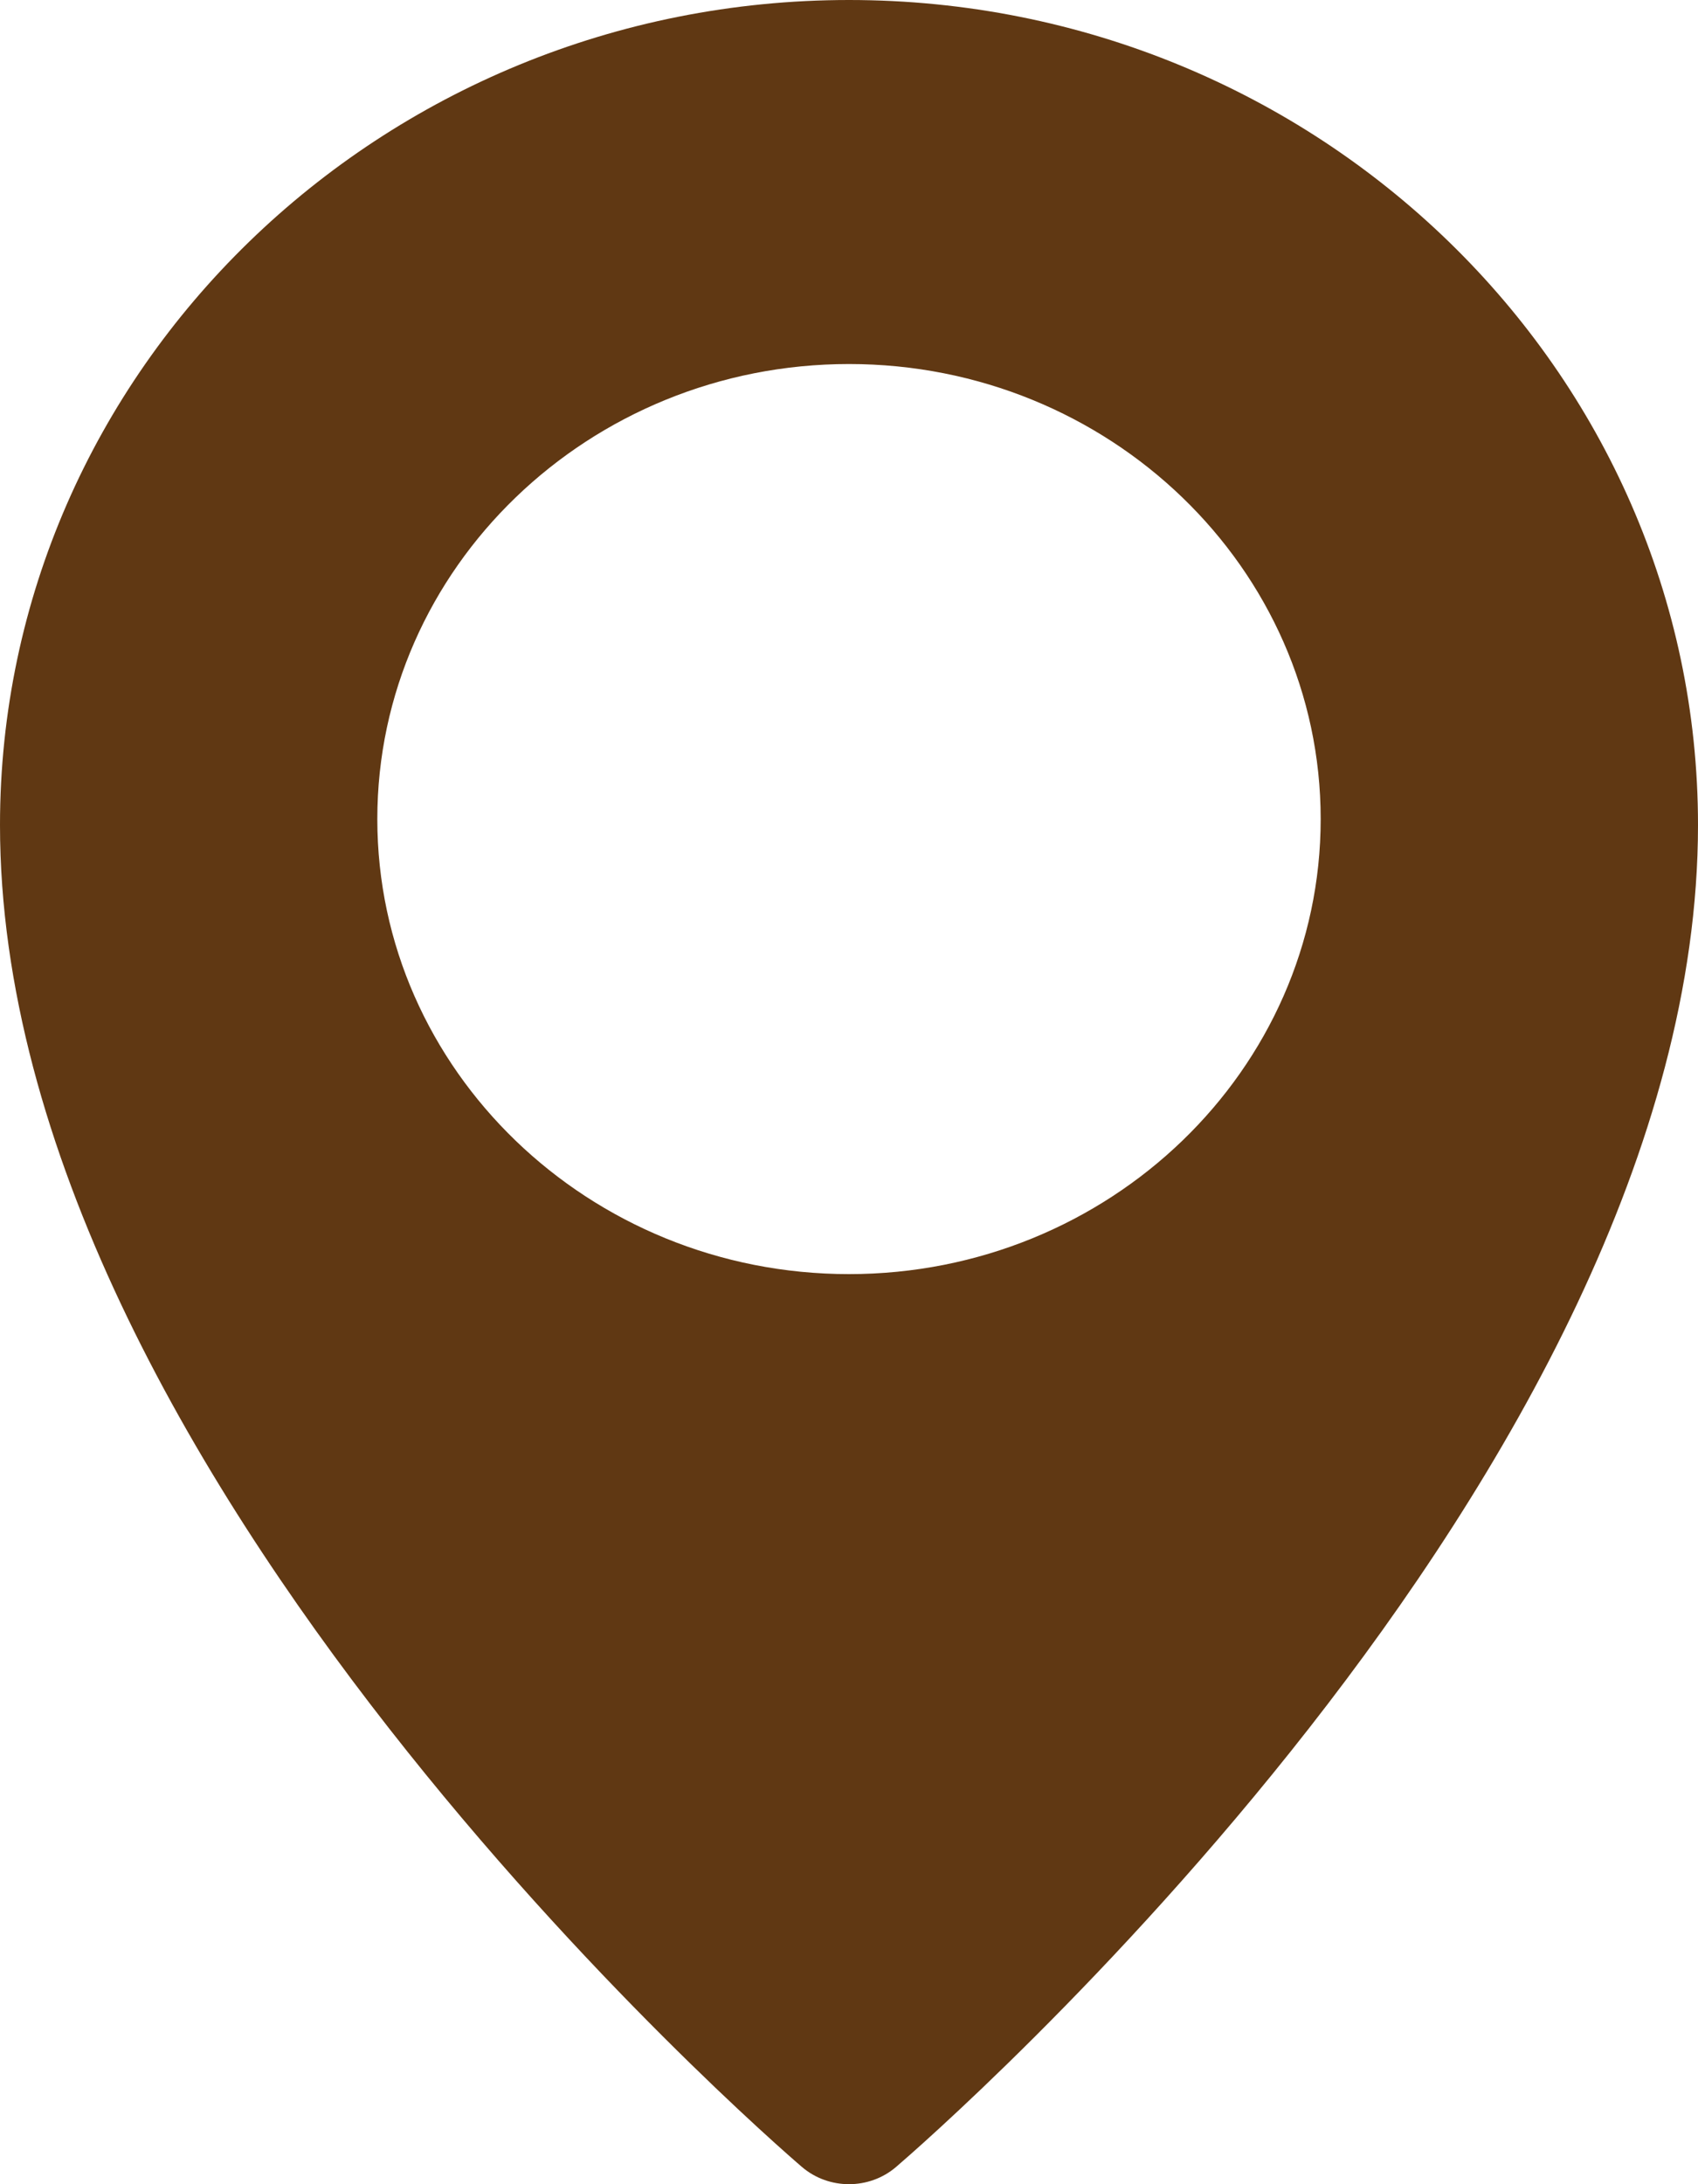 <svg version="1.2" xmlns="http://www.w3.org/2000/svg" xmlns:xlink="http://www.w3.org/1999/xlink" overflow="visible" preserveAspectRatio="none" viewBox="0 0 14 18" width="14" height="18"><g transform="translate(0, 0)"><g transform="translate(0, 0) rotate(0)"><path d="M14,6.799c0,5.327 -6.342,10.828 -6.612,11.059c-0.111,0.095 -0.25,0.142 -0.388,0.142c-0.138,0 -0.277,-0.047 -0.388,-0.142c-0.27,-0.231 -6.612,-5.731 -6.612,-11.059c0,-3.749 3.141,-6.799 7,-6.799c3.859,0 7,3.05 7,6.799zM10.889,6.75c0,-2.068 -1.745,-3.75 -3.889,-3.75c-2.144,0 -3.889,1.682 -3.889,3.75c0,2.068 1.745,3.75 3.889,3.75c2.144,0 3.889,-1.682 3.889,-3.75z" style="stroke-width: 0; stroke-linecap: butt; stroke-linejoin: miter; fill: rgb(96, 56, 19);" vector-effect="non-scaling-stroke"/></g><defs><path id="path-1607069228478139" d="M14,6.799c0,5.327 -6.342,10.828 -6.612,11.059c-0.111,0.095 -0.25,0.142 -0.388,0.142c-0.138,0 -0.277,-0.047 -0.388,-0.142c-0.27,-0.231 -6.612,-5.731 -6.612,-11.059c0,-3.749 3.141,-6.799 7,-6.799c3.859,0 7,3.05 7,6.799zM10.889,6.75c0,-2.068 -1.745,-3.75 -3.889,-3.75c-2.144,0 -3.889,1.682 -3.889,3.75c0,2.068 1.745,3.75 3.889,3.75c2.144,0 3.889,-1.682 3.889,-3.75z" vector-effect="non-scaling-stroke"/></defs></g></svg>